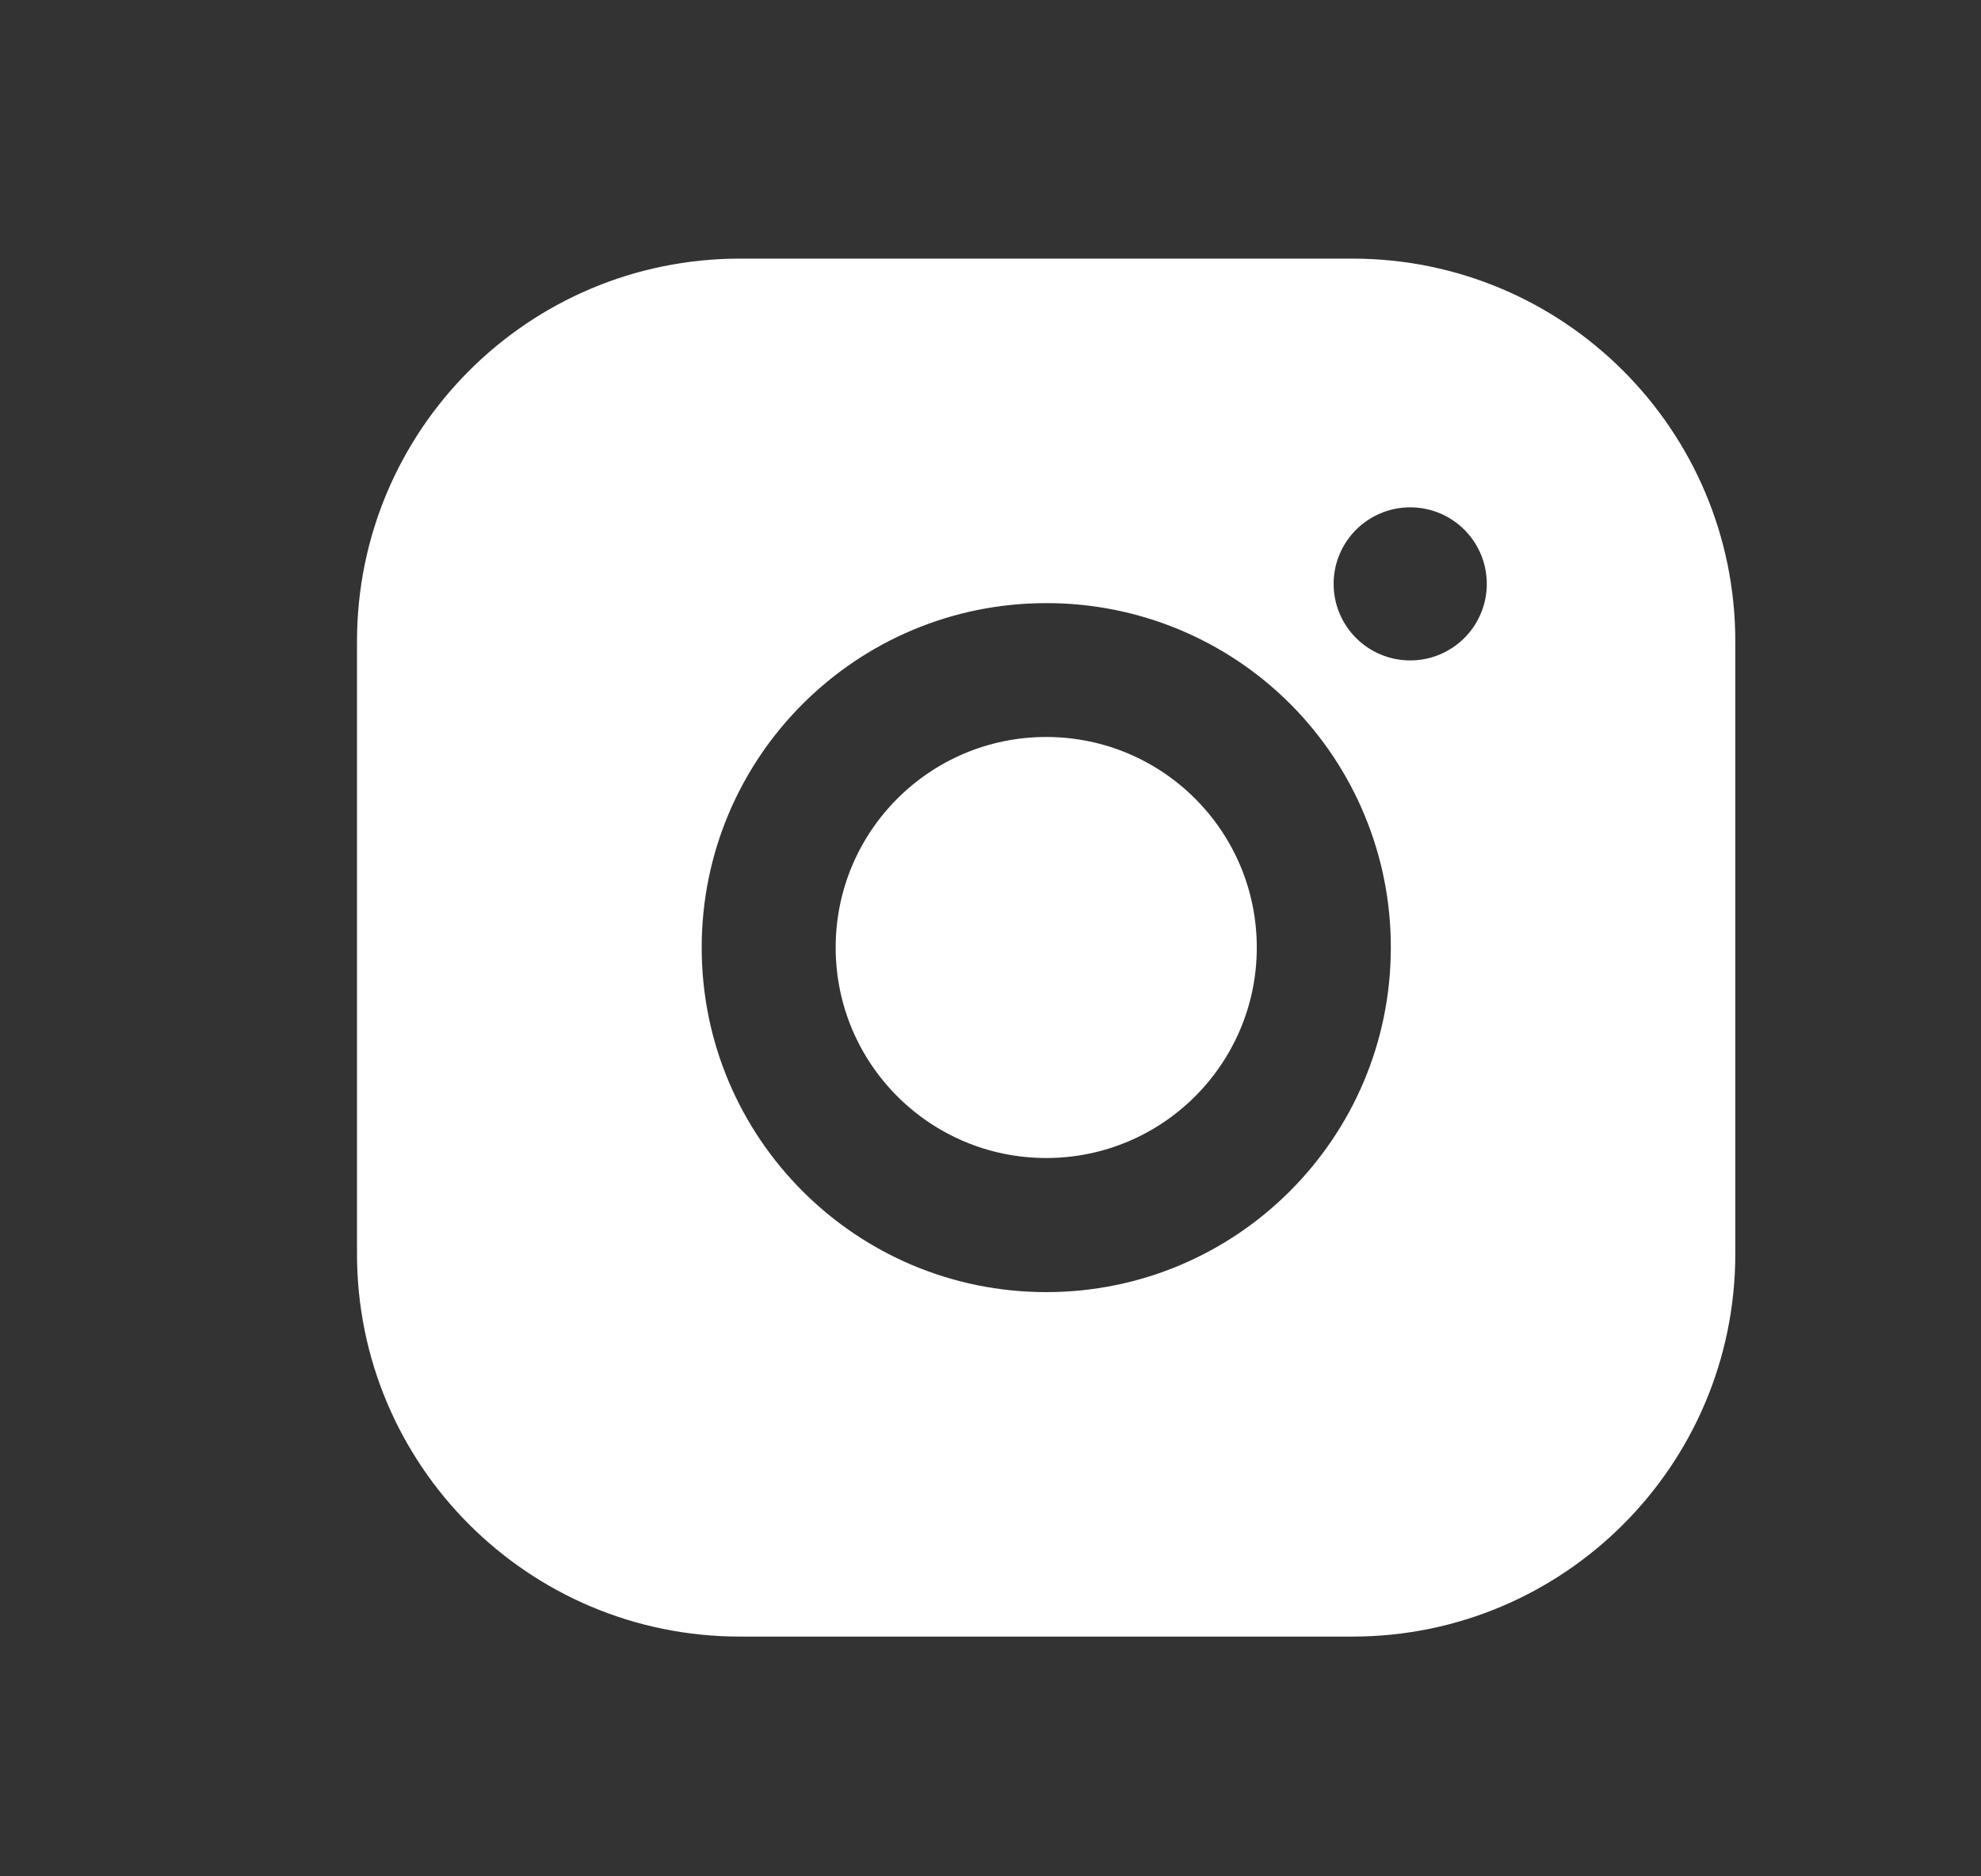 <svg width="38" height="36" viewBox="0 0 38 36" fill="none" xmlns="http://www.w3.org/2000/svg">
<rect x="0" y="0" width="38" height="36" fill="#333333" stroke="none"/>
<path fill-rule="evenodd" clip-rule="evenodd" d="M14.192 4.962H25.943C29.998 4.962 33.287 8.25 33.287 12.306V24.056C33.287 28.112 29.998 31.4 25.943 31.4H14.192C10.136 31.4 6.848 28.112 6.848 24.056V12.306C6.848 8.25 10.136 4.962 14.192 4.962ZM27.051 12.671C27.862 12.671 28.52 12.014 28.52 11.202C28.52 10.391 27.862 9.734 27.051 9.734C26.24 9.734 25.582 10.391 25.582 11.202C25.582 12.014 26.24 12.671 27.051 12.671ZM20.069 11.572C16.419 11.572 13.46 14.531 13.46 18.181C13.46 21.831 16.419 24.791 20.069 24.791C23.719 24.791 26.679 21.831 26.679 18.181C26.683 16.427 25.987 14.744 24.747 13.503C23.507 12.263 21.823 11.568 20.069 11.572ZM16.03 18.179C16.03 20.41 17.838 22.218 20.069 22.218C22.3 22.218 24.108 20.41 24.108 18.179C24.108 15.948 22.3 14.14 20.069 14.14C17.838 14.14 16.03 15.948 16.03 18.179Z" fill="white"/>
</svg>
